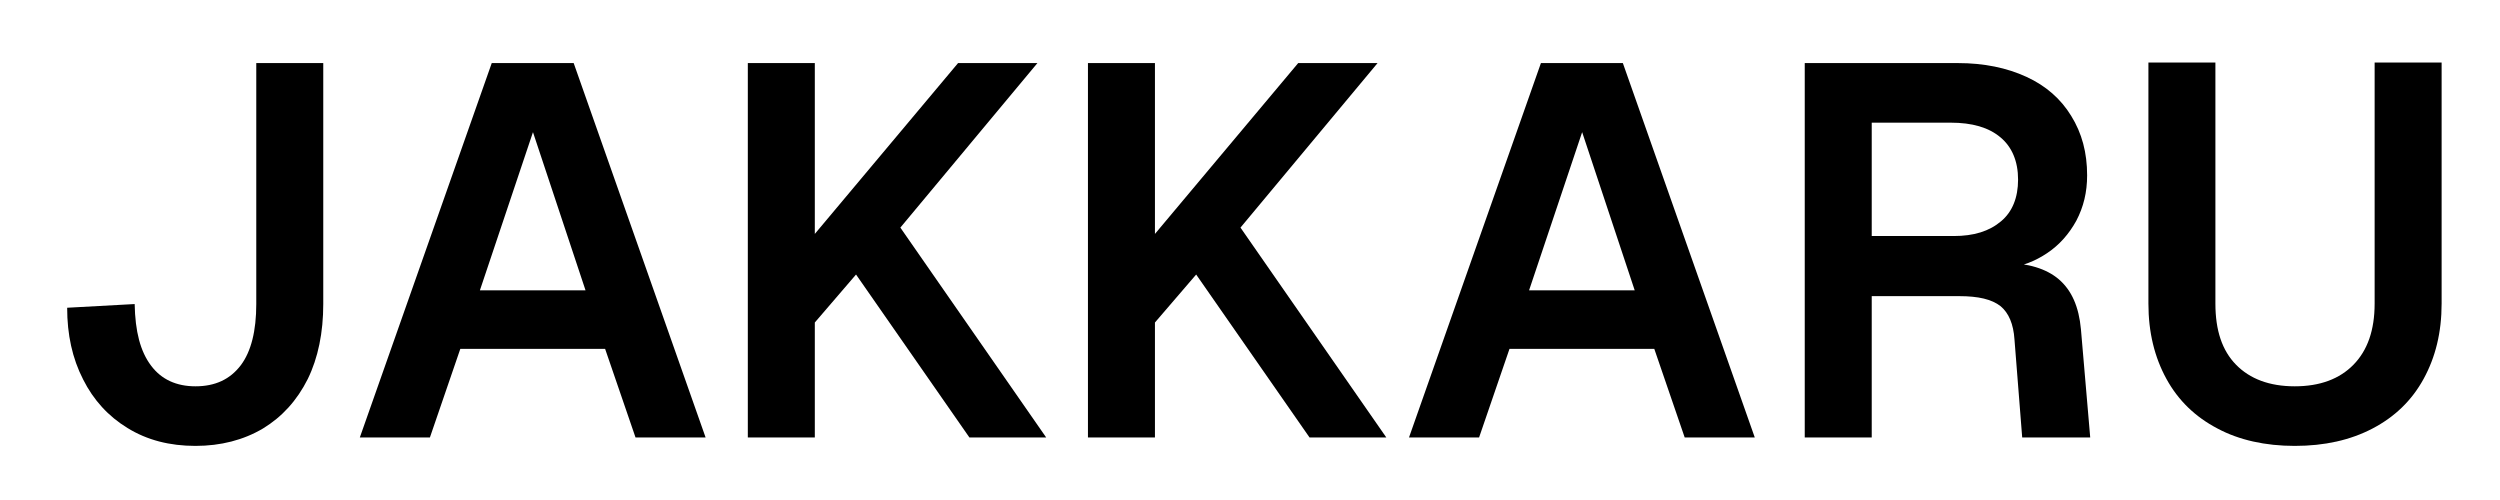 <?xml version="1.0" encoding="UTF-8" standalone="no"?>
<!DOCTYPE svg PUBLIC "-//W3C//DTD SVG 1.1//EN" "http://www.w3.org/Graphics/SVG/1.1/DTD/svg11.dtd">
<svg width="100%" height="100%" viewBox="0 0 4800 960" version="1.1" xmlns="http://www.w3.org/2000/svg" xmlns:xlink="http://www.w3.org/1999/xlink" xml:space="preserve" xmlns:serif="http://www.serif.com/" style="fill-rule:evenodd;clip-rule:evenodd;stroke-linejoin:round;stroke-miterlimit:2;">
    <g transform="matrix(1,0,0,1,-1480,-2080)">
        <g id="Jakkaru_Wordmark_black" transform="matrix(1.6,0,0,0.32,1480,2080)">
            <rect x="0" y="0" width="3000" height="3000" style="fill:none;"/>
            <g transform="matrix(0.902,0,0,4.615,-64721.8,-10804.9)">
                <g transform="matrix(685.543,0,0,685.543,71805.3,2910)">
                    <path d="M0.304,0.016C0.254,0.016 0.21,0.005 0.172,-0.018C0.135,-0.04 0.106,-0.071 0.086,-0.11C0.065,-0.15 0.055,-0.195 0.055,-0.246L0.186,-0.253C0.187,-0.201 0.197,-0.163 0.218,-0.136C0.238,-0.11 0.267,-0.097 0.304,-0.097C0.342,-0.097 0.371,-0.11 0.392,-0.137C0.412,-0.163 0.422,-0.202 0.422,-0.253L0.422,-0.71L0.552,-0.71L0.552,-0.253C0.552,-0.199 0.542,-0.151 0.522,-0.111C0.501,-0.07 0.472,-0.039 0.435,-0.017C0.397,0.005 0.353,0.016 0.304,0.016Z" style="fill-rule:nonzero;"/>
                </g>
                <g transform="matrix(685.543,0,0,685.543,72216.6,2910)">
                    <path d="M0.279,-0.71L0.438,-0.71L0.694,-0L0.558,-0L0.499,-0.168L0.218,-0.168L0.159,-0L0.023,-0L0.279,-0.71ZM0.461,-0.279L0.359,-0.579L0.256,-0.279L0.461,-0.279Z" style="fill-rule:nonzero;"/>
                </g>
                <g transform="matrix(685.543,0,0,685.543,72693.7,2910)">
                    <path d="M0.08,-0.71L0.21,-0.71L0.21,-0.386L0.488,-0.71L0.642,-0.71L0.376,-0.398L0.659,-0L0.51,-0L0.29,-0.309L0.21,-0.218L0.21,-0L0.08,-0L0.08,-0.71Z" style="fill-rule:nonzero;"/>
                </g>
                <g transform="matrix(685.543,0,0,685.543,73146.2,2910)">
                    <path d="M0.08,-0.71L0.21,-0.71L0.21,-0.386L0.488,-0.71L0.642,-0.71L0.376,-0.398L0.659,-0L0.51,-0L0.29,-0.309L0.21,-0.218L0.21,-0L0.08,-0L0.08,-0.71Z" style="fill-rule:nonzero;"/>
                </g>
                <g transform="matrix(685.543,0,0,685.543,73612.4,2910)">
                    <path d="M0.279,-0.71L0.438,-0.71L0.694,-0L0.558,-0L0.499,-0.168L0.218,-0.168L0.159,-0L0.023,-0L0.279,-0.71ZM0.461,-0.279L0.359,-0.579L0.256,-0.279L0.461,-0.279Z" style="fill-rule:nonzero;"/>
                </g>
                <g transform="matrix(685.543,0,0,685.543,74099.8,2910)">
                    <path d="M0.08,-0.71L0.377,-0.71C0.428,-0.71 0.472,-0.701 0.51,-0.684C0.548,-0.667 0.577,-0.642 0.597,-0.61C0.618,-0.577 0.628,-0.54 0.628,-0.497C0.628,-0.465 0.621,-0.437 0.607,-0.411C0.593,-0.386 0.574,-0.365 0.551,-0.35C0.527,-0.334 0.5,-0.324 0.472,-0.321L0.467,-0.331C0.513,-0.331 0.549,-0.32 0.573,-0.3C0.598,-0.279 0.612,-0.248 0.616,-0.205L0.634,-0L0.502,-0L0.487,-0.186C0.485,-0.215 0.476,-0.236 0.46,-0.249C0.443,-0.262 0.417,-0.268 0.38,-0.268L0.21,-0.268L0.21,-0L0.08,-0L0.08,-0.71ZM0.369,-0.382C0.408,-0.382 0.438,-0.391 0.461,-0.41C0.483,-0.428 0.494,-0.455 0.494,-0.489C0.494,-0.524 0.482,-0.551 0.46,-0.569C0.437,-0.588 0.405,-0.597 0.363,-0.597L0.21,-0.597L0.21,-0.382L0.369,-0.382Z" style="fill-rule:nonzero;"/>
                </g>
                <g transform="matrix(685.543,0,0,685.543,74567.3,2910)">
                    <path d="M0.349,0.016C0.292,0.016 0.241,0.005 0.199,-0.017C0.156,-0.039 0.123,-0.07 0.1,-0.111C0.077,-0.152 0.065,-0.199 0.065,-0.254L0.065,-0.711L0.195,-0.711L0.195,-0.254C0.195,-0.203 0.208,-0.165 0.235,-0.138C0.262,-0.111 0.3,-0.097 0.349,-0.097C0.398,-0.097 0.436,-0.111 0.463,-0.138C0.49,-0.165 0.504,-0.203 0.504,-0.254L0.504,-0.711L0.634,-0.711L0.634,-0.254C0.634,-0.199 0.622,-0.152 0.599,-0.111C0.576,-0.07 0.543,-0.039 0.5,-0.017C0.457,0.005 0.407,0.016 0.349,0.016Z" style="fill-rule:nonzero;"/>
                </g>
                <g transform="matrix(685.543,0,0,685.543,75046.5,2910)">
                </g>
            </g>
        </g>
    </g>
</svg>
